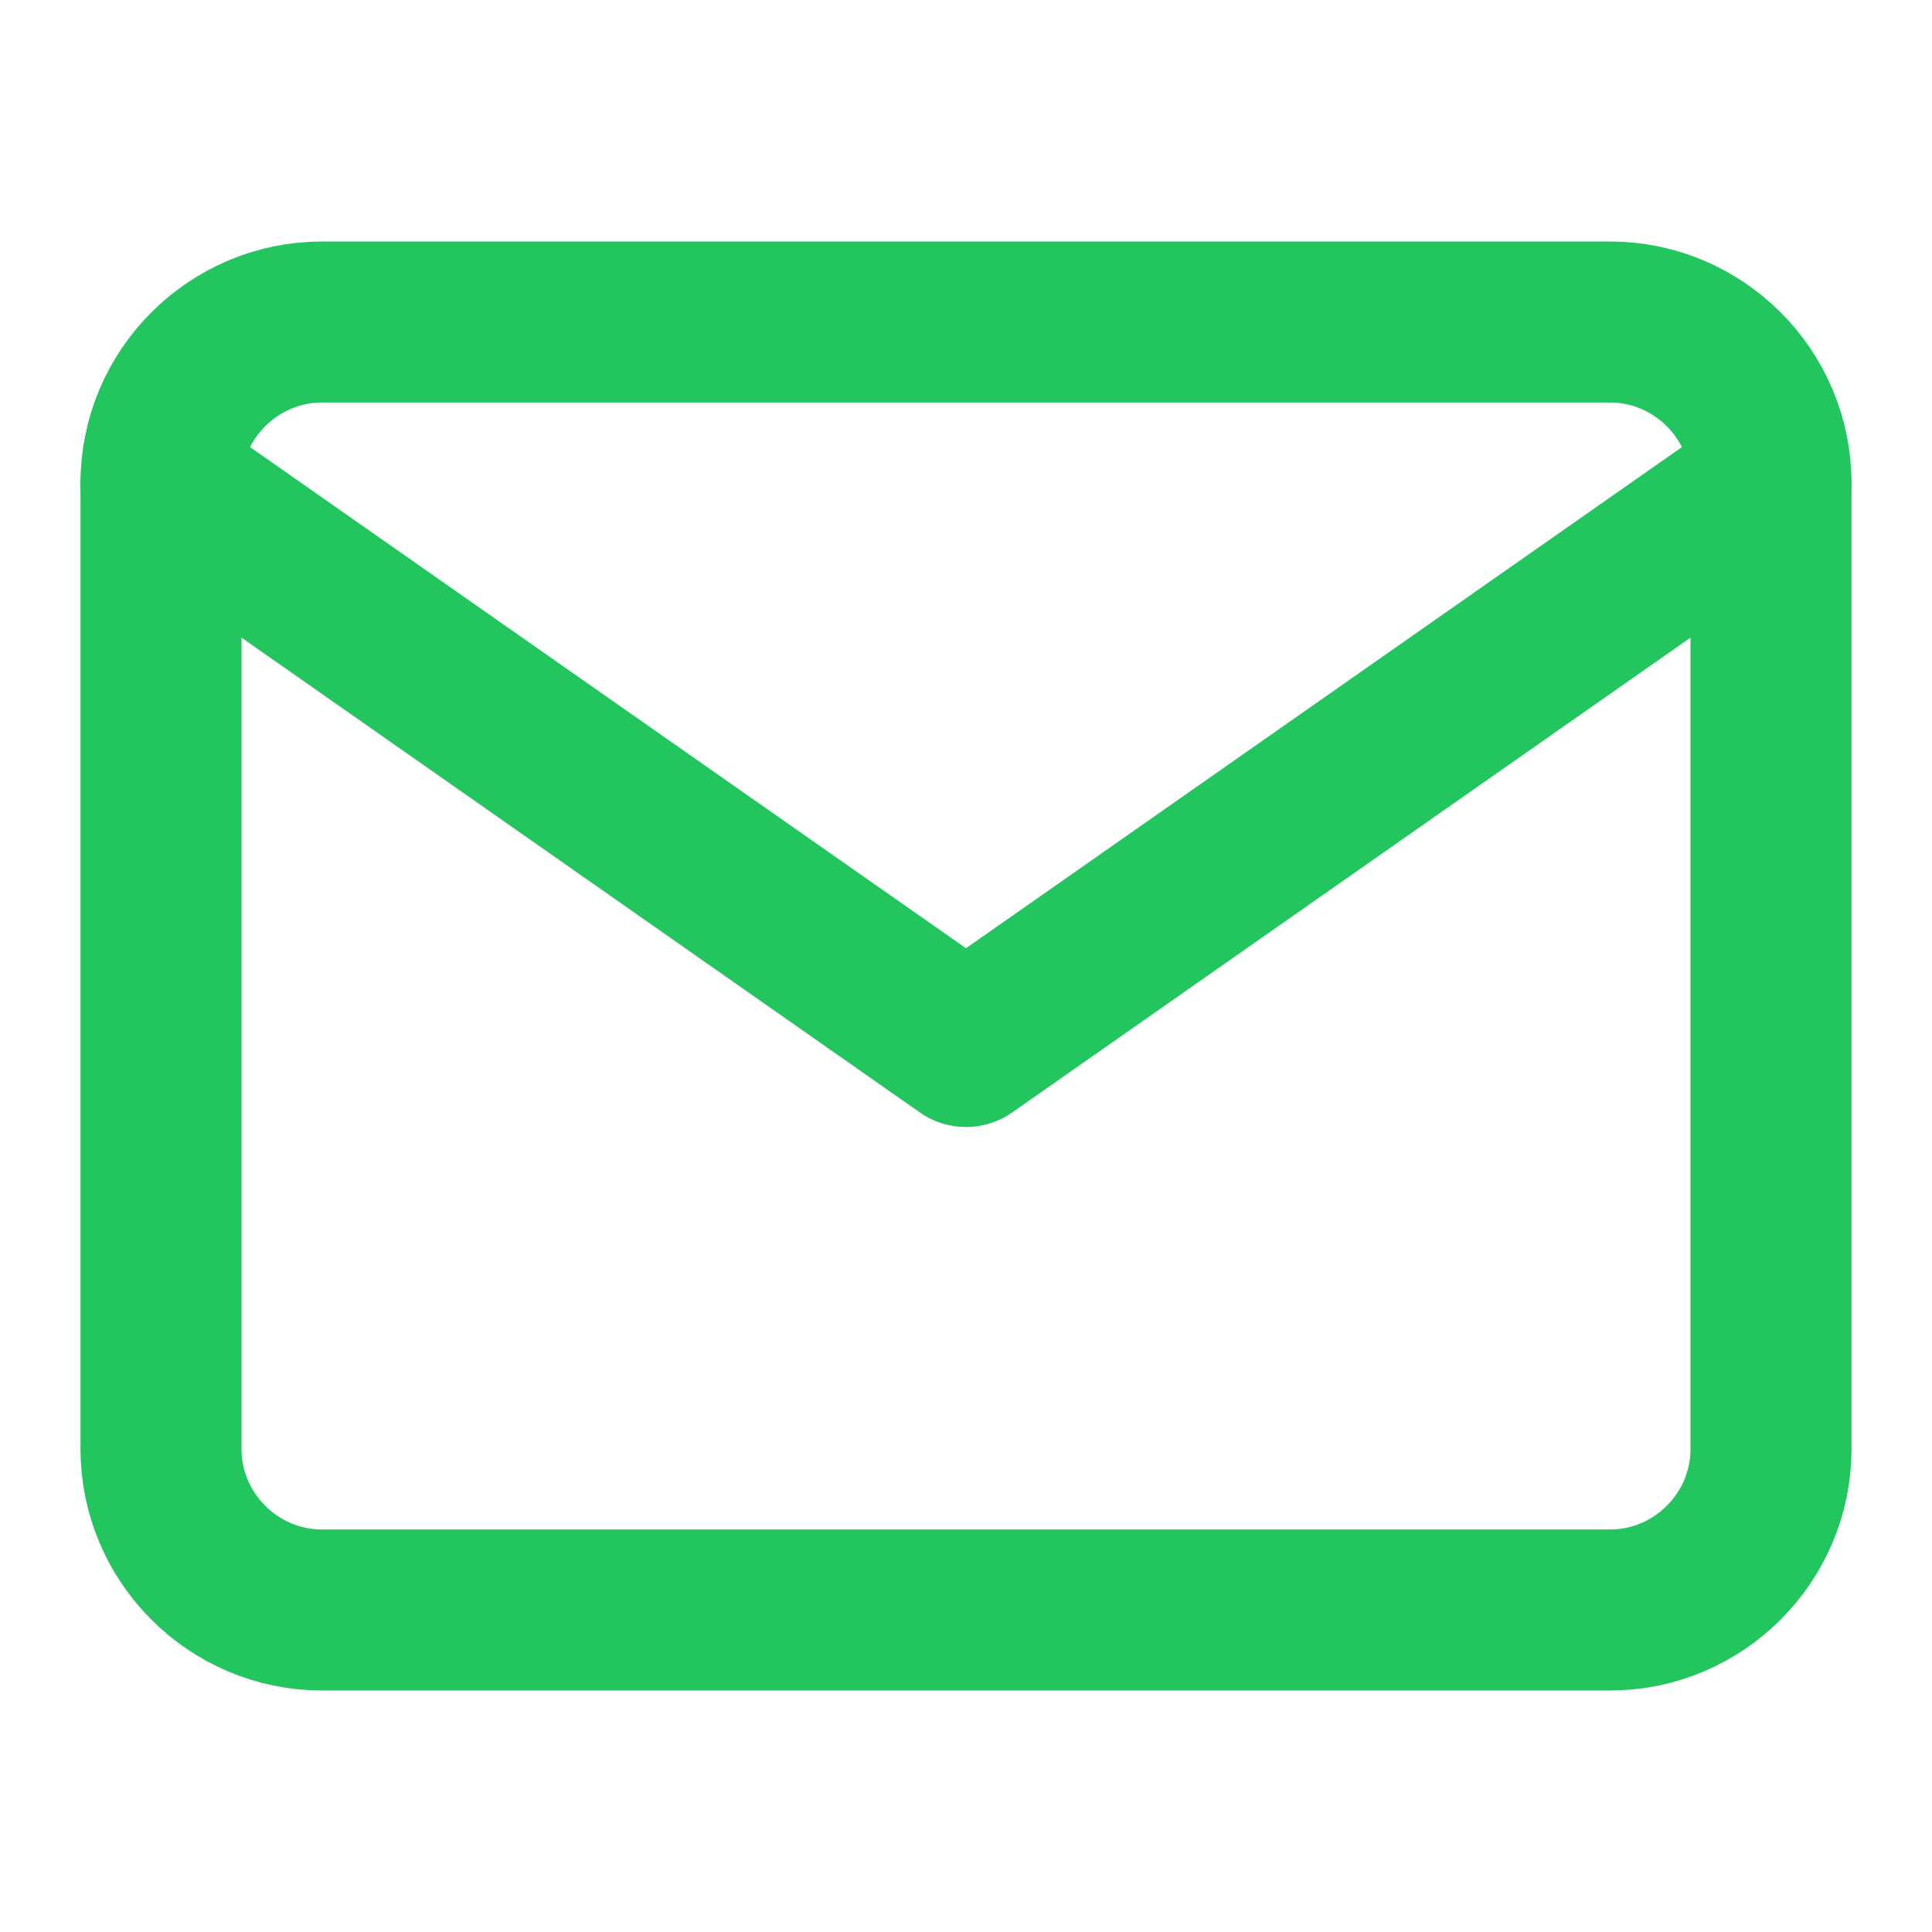 <svg width="24" height="24" viewBox="0 0 24 24" fill="none" xmlns="http://www.w3.org/2000/svg">
  <path d="M4 4H20C21.1 4 22 4.9 22 6V18C22 19.1 21.1 20 20 20H4C2.9 20 2 19.1 2 18V6C2 4.9 2.9 4 4 4Z" stroke="#22C55E" stroke-width="2" stroke-linecap="round" stroke-linejoin="round"/>
  <polyline points="22,6 12,13 2,6" stroke="#22C55E" stroke-width="2" stroke-linecap="round" stroke-linejoin="round"/>
</svg>